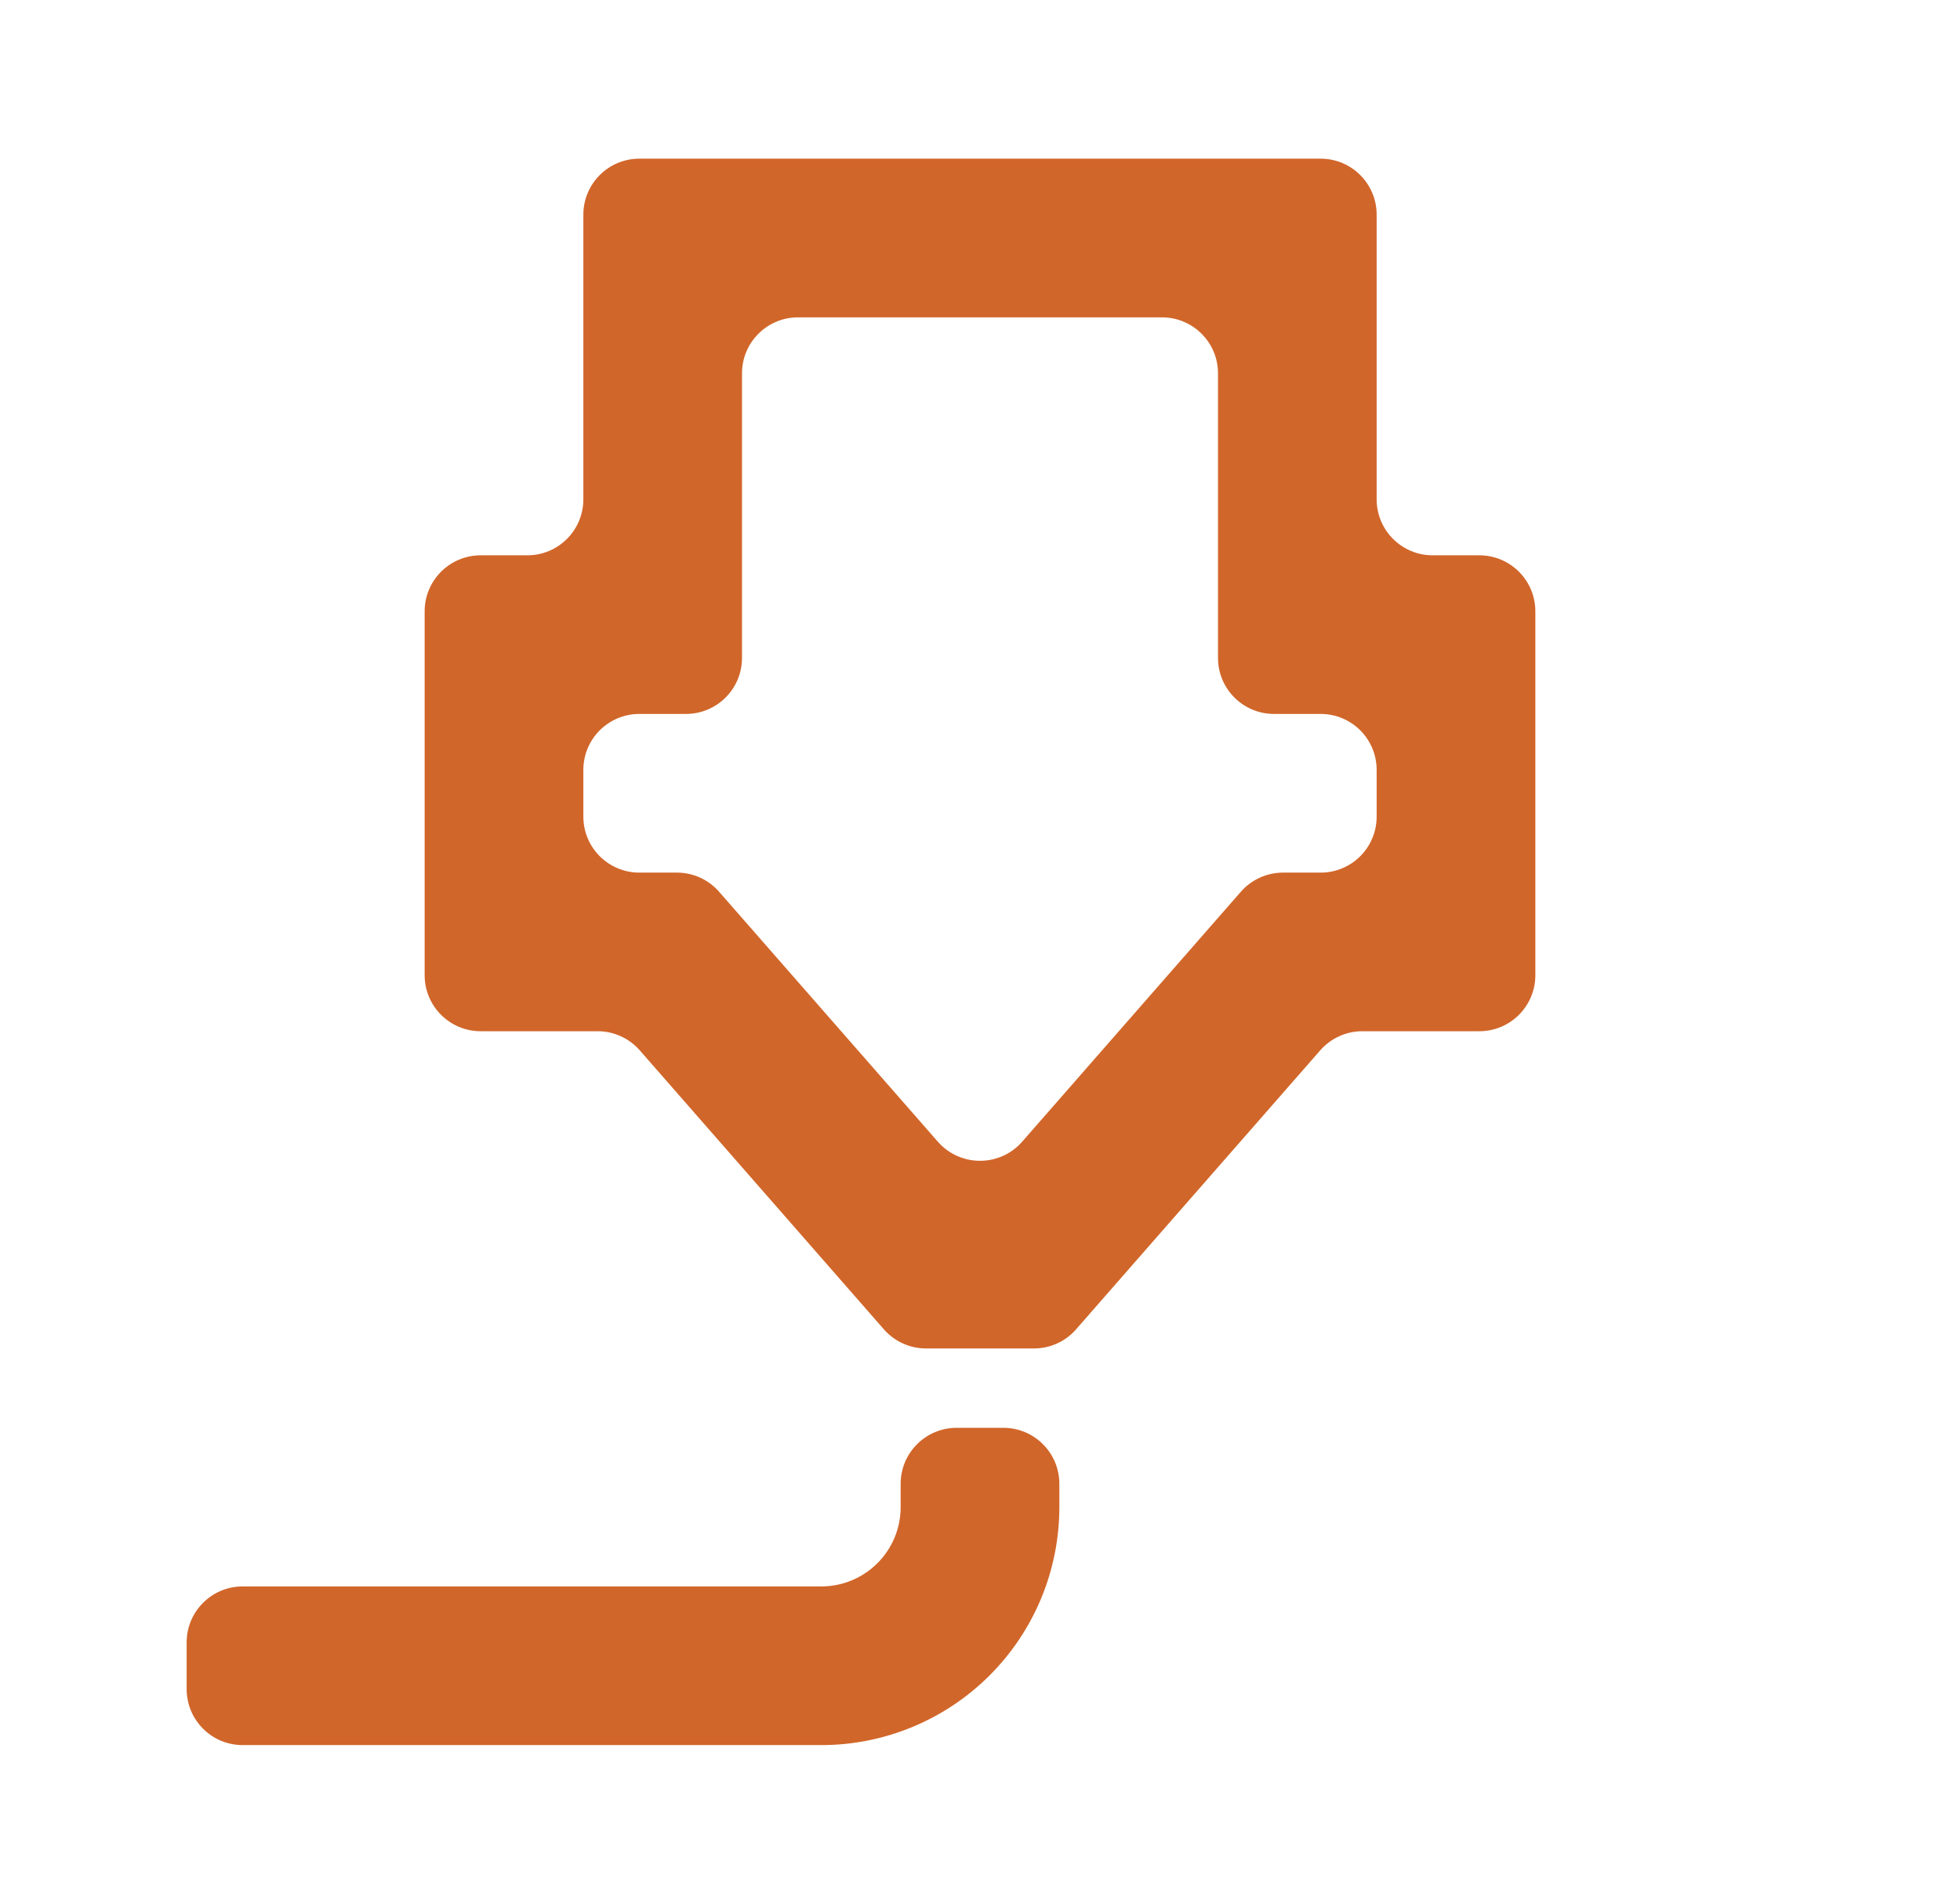 <svg width="35" height="34" viewBox="0 0 35 34" fill="none" xmlns="http://www.w3.org/2000/svg">
<path d="M10.417 3.834C10.417 3.282 10.864 2.834 11.417 2.834H23.583C24.136 2.834 24.583 3.282 24.583 3.834V8.918C24.583 9.47 25.031 9.918 25.583 9.918H26.417C26.969 9.918 27.417 10.366 27.417 10.918V17.418C27.417 17.97 26.969 18.418 26.417 18.418H24.329C24.04 18.418 23.766 18.542 23.576 18.759L19.215 23.743C19.026 23.96 18.751 24.084 18.463 24.084H16.537C16.249 24.084 15.974 23.96 15.784 23.743L11.424 18.759C11.234 18.542 10.96 18.418 10.671 18.418H8.583C8.031 18.418 7.583 17.97 7.583 17.418V10.918C7.583 10.366 8.031 9.918 8.583 9.918H9.417C9.969 9.918 10.417 9.47 10.417 8.918V3.834ZM14.667 31.168H4.333C3.781 31.168 3.333 30.72 3.333 30.168V29.334C3.333 28.782 3.781 28.334 4.333 28.334H14.667C15.042 28.334 15.403 28.185 15.668 27.919C15.934 27.654 16.083 27.294 16.083 26.918V26.501C16.083 25.949 16.531 25.501 17.083 25.501H17.917C18.469 25.501 18.917 25.949 18.917 26.501V26.918C18.917 28.045 18.469 29.126 17.672 29.923C16.875 30.72 15.794 31.168 14.667 31.168ZM11.417 12.751C10.864 12.751 10.417 13.199 10.417 13.751V14.585C10.417 15.137 10.864 15.585 11.417 15.585H12.088C12.376 15.585 12.65 15.709 12.84 15.926L16.747 20.391C17.146 20.846 17.854 20.846 18.253 20.391L22.159 15.926C22.349 15.709 22.624 15.585 22.912 15.585H23.583C24.136 15.585 24.583 15.137 24.583 14.585V13.751C24.583 13.199 24.136 12.751 23.583 12.751H22.75C22.198 12.751 21.75 12.303 21.75 11.751V6.668C21.75 6.116 21.302 5.668 20.75 5.668H14.25C13.698 5.668 13.25 6.116 13.25 6.668V11.751C13.25 12.303 12.802 12.751 12.25 12.751H11.417Z" fill="#D1662A"/>
</svg>
